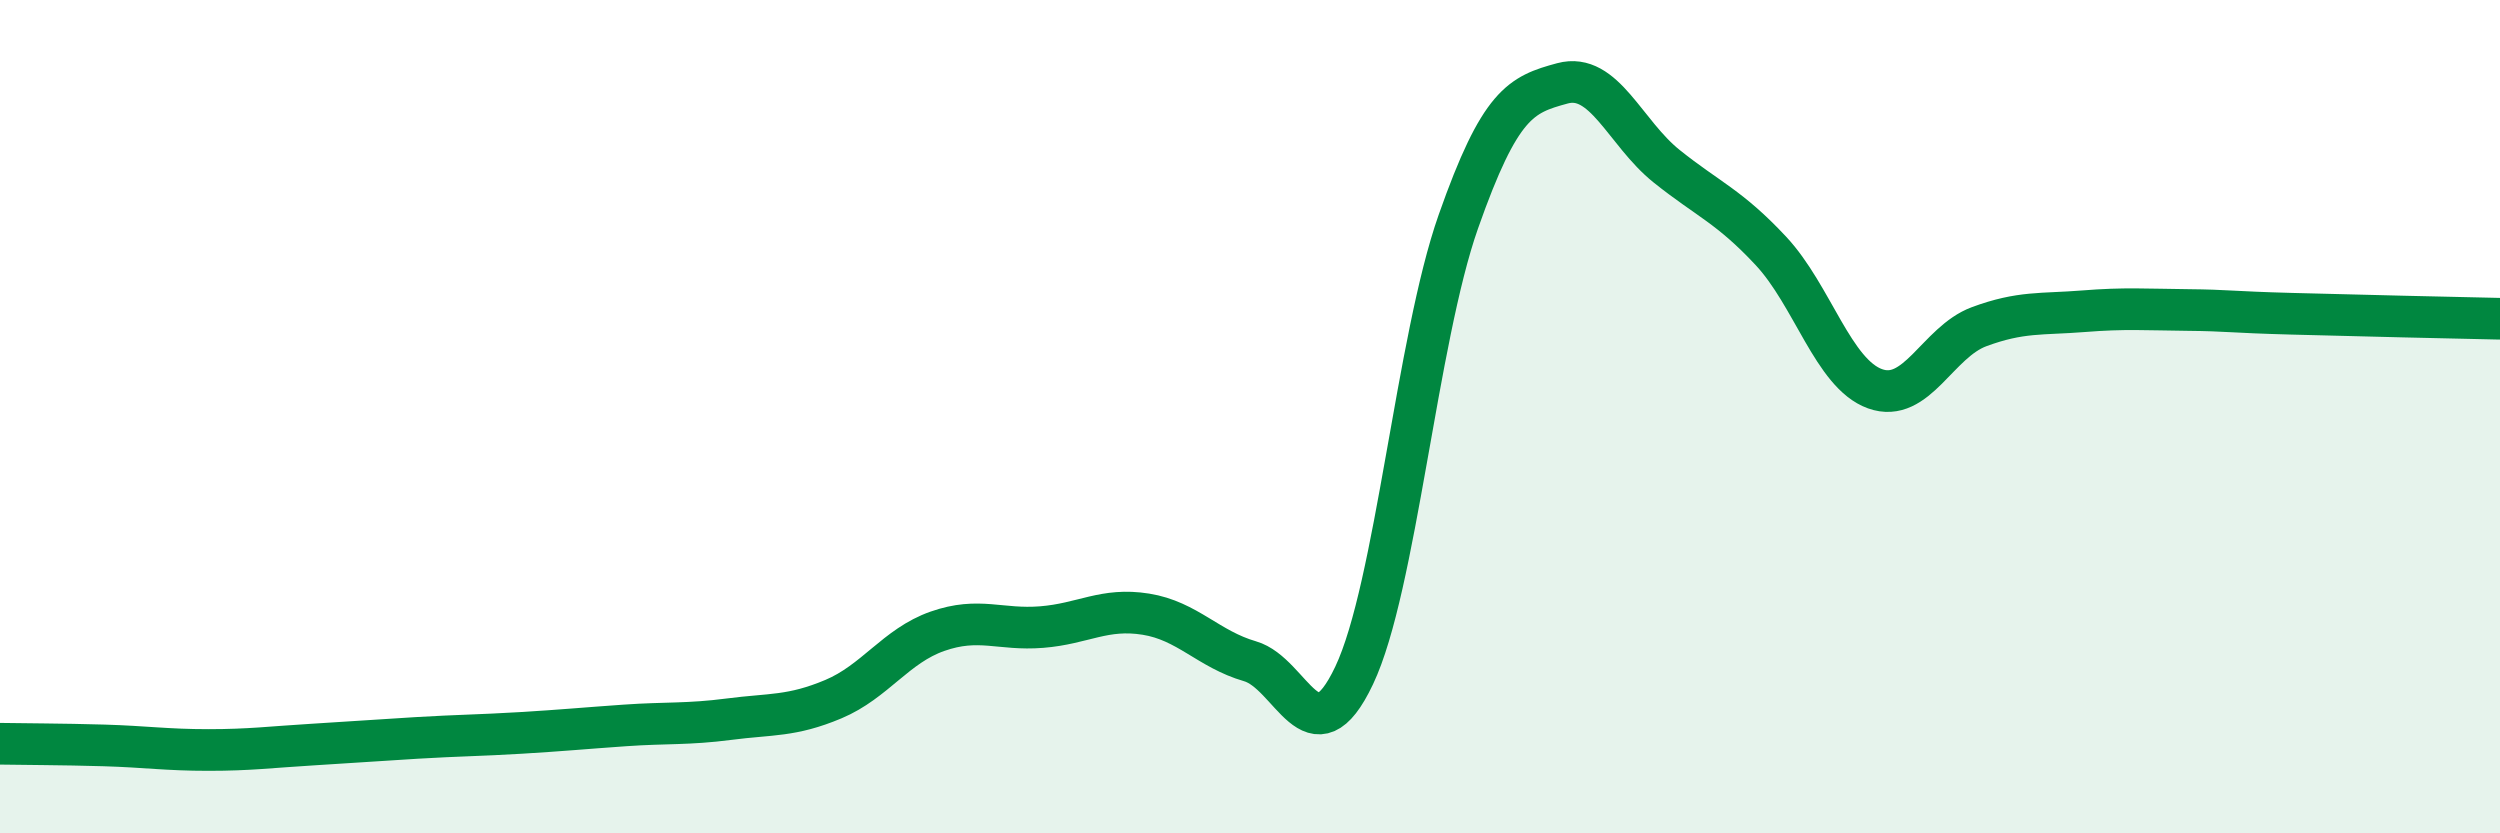 
    <svg width="60" height="20" viewBox="0 0 60 20" xmlns="http://www.w3.org/2000/svg">
      <path
        d="M 0,17.85 C 0.5,17.86 1.5,17.86 2.5,17.89 C 3.5,17.92 4,18 5,18 C 6,18 6.5,17.93 7.5,17.87 C 8.5,17.81 9,17.77 10,17.71 C 11,17.65 11.5,17.65 12.5,17.59 C 13.5,17.53 14,17.48 15,17.41 C 16,17.34 16.5,17.39 17.5,17.26 C 18.5,17.13 19,17.2 20,16.78 C 21,16.36 21.5,15.5 22.5,15.15 C 23.5,14.8 24,15.13 25,15.05 C 26,14.97 26.5,14.58 27.5,14.74 C 28.5,14.9 29,15.58 30,15.87 C 31,16.16 31.5,18.32 32.5,16.21 C 33.5,14.1 34,8.16 35,5.32 C 36,2.48 36.5,2.27 37.5,2 C 38.5,1.73 39,3.19 40,3.99 C 41,4.79 41.5,4.95 42.5,6.02 C 43.5,7.09 44,8.97 45,9.33 C 46,9.69 46.5,8.21 47.5,7.84 C 48.5,7.47 49,7.55 50,7.47 C 51,7.39 51.5,7.43 52.5,7.44 C 53.5,7.45 53.5,7.49 55,7.53 C 56.5,7.57 59,7.63 60,7.65L60 20L0 20Z"
        fill="#008740"
        opacity="0.1"
        stroke-linecap="round"
        stroke-linejoin="round"
      />
      <path
        d="M 0,17.85 C 0.5,17.86 1.5,17.86 2.5,17.89 C 3.5,17.92 4,18 5,18 C 6,18 6.5,17.93 7.5,17.87 C 8.5,17.81 9,17.77 10,17.71 C 11,17.65 11.5,17.65 12.5,17.59 C 13.5,17.53 14,17.48 15,17.41 C 16,17.34 16.5,17.39 17.5,17.26 C 18.5,17.13 19,17.2 20,16.78 C 21,16.36 21.5,15.5 22.5,15.15 C 23.5,14.8 24,15.13 25,15.05 C 26,14.97 26.5,14.58 27.5,14.74 C 28.5,14.9 29,15.58 30,15.87 C 31,16.16 31.5,18.32 32.5,16.21 C 33.5,14.1 34,8.16 35,5.32 C 36,2.48 36.5,2.27 37.5,2 C 38.5,1.73 39,3.19 40,3.99 C 41,4.79 41.5,4.95 42.5,6.02 C 43.5,7.09 44,8.97 45,9.33 C 46,9.69 46.5,8.21 47.5,7.84 C 48.5,7.47 49,7.55 50,7.47 C 51,7.39 51.5,7.43 52.5,7.44 C 53.5,7.45 53.5,7.49 55,7.53 C 56.5,7.57 59,7.63 60,7.65"
        stroke="#008740"
        stroke-width="1"
        fill="none"
        stroke-linecap="round"
        stroke-linejoin="round"
      />
    </svg>
  